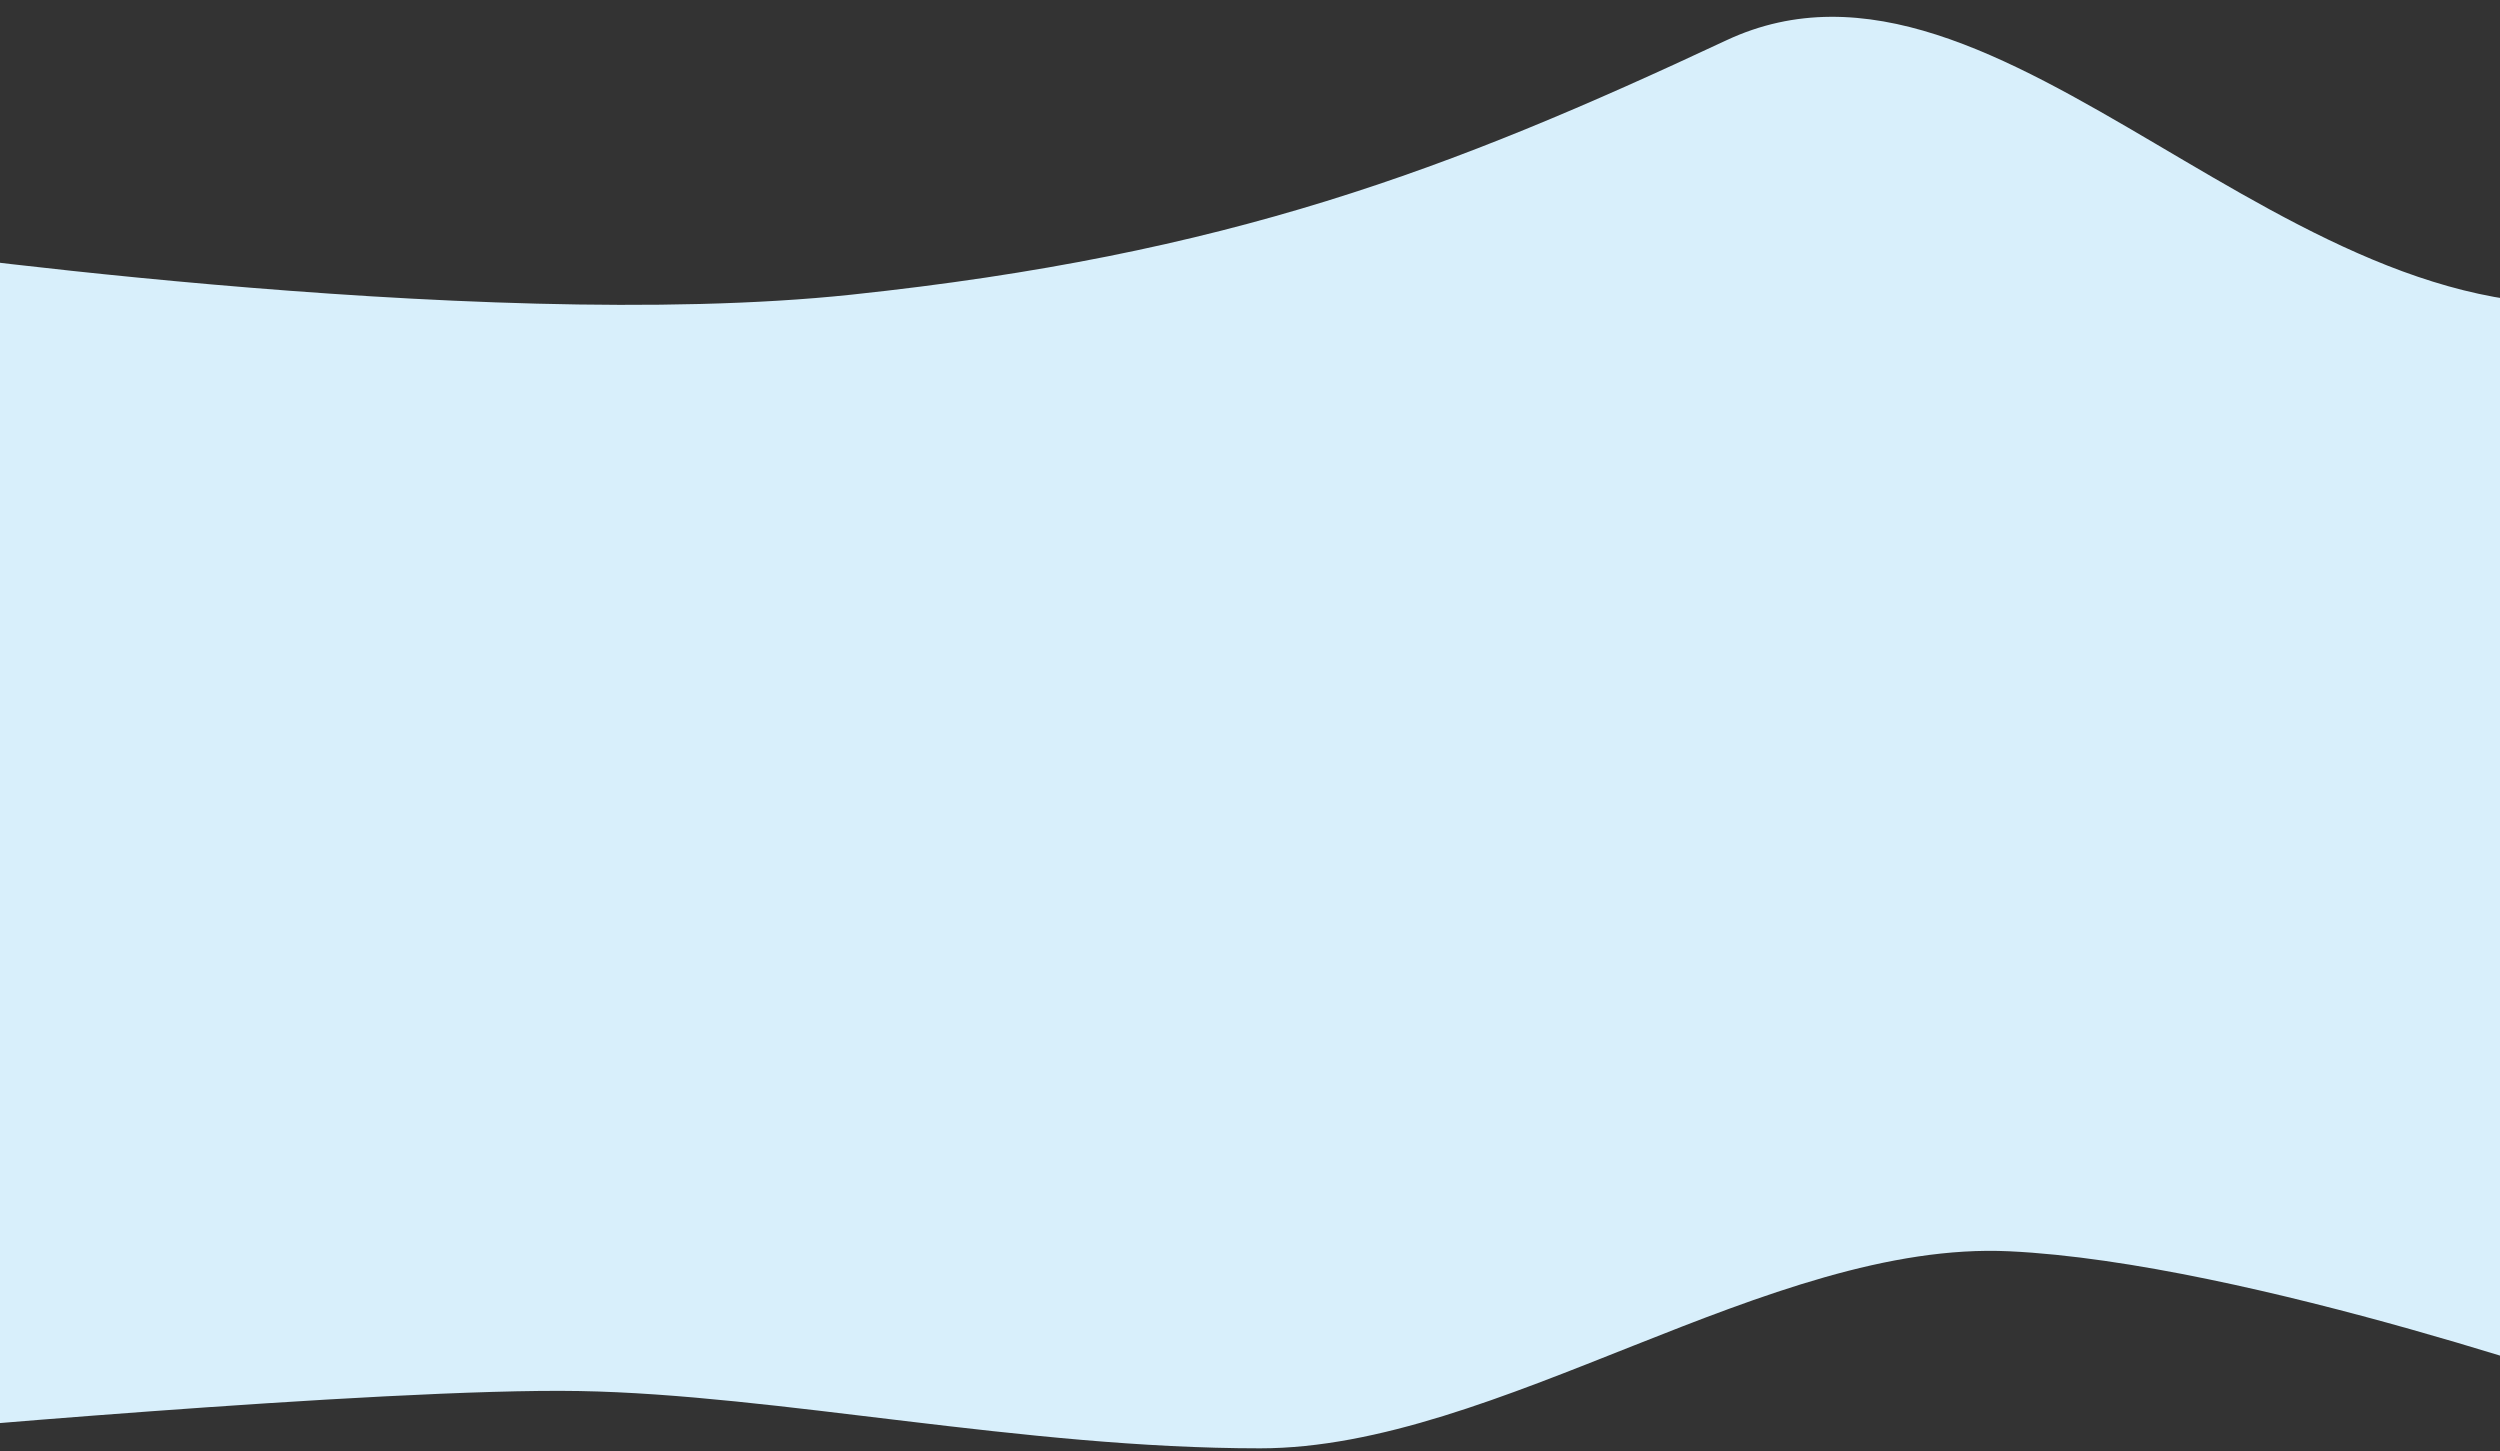 <svg xmlns="http://www.w3.org/2000/svg" width="1440" height="836" viewBox="0 0 1440 836" fill="none"><rect x="0" y="0" width="1440" height="836" fill="#333333" stroke="none"/><g clip-path="url(#clip0_2176_3349)"><path d="M-77.165 826.238L-83.165 140.738C-83.165 140.738 273.335 192.735 490.335 169.738C707.335 146.74 835.335 97.738 994.335 23.238C1153.33 -51.263 1320.33 207.237 1518.33 171.737L1516.33 805.738C1516.33 805.738 1295.33 727.238 1157.33 720.738C1019.33 714.238 862.335 834.238 725.835 834.238C589.335 834.238 447.335 803.238 333.835 801.238C220.335 799.238 -77.165 826.238 -77.165 826.238Z" fill="#D8EFFB"></path></g><defs><clipPath id="clip0_2176_3349"><rect width="1440" height="836" fill="white"></rect></clipPath></defs></svg>